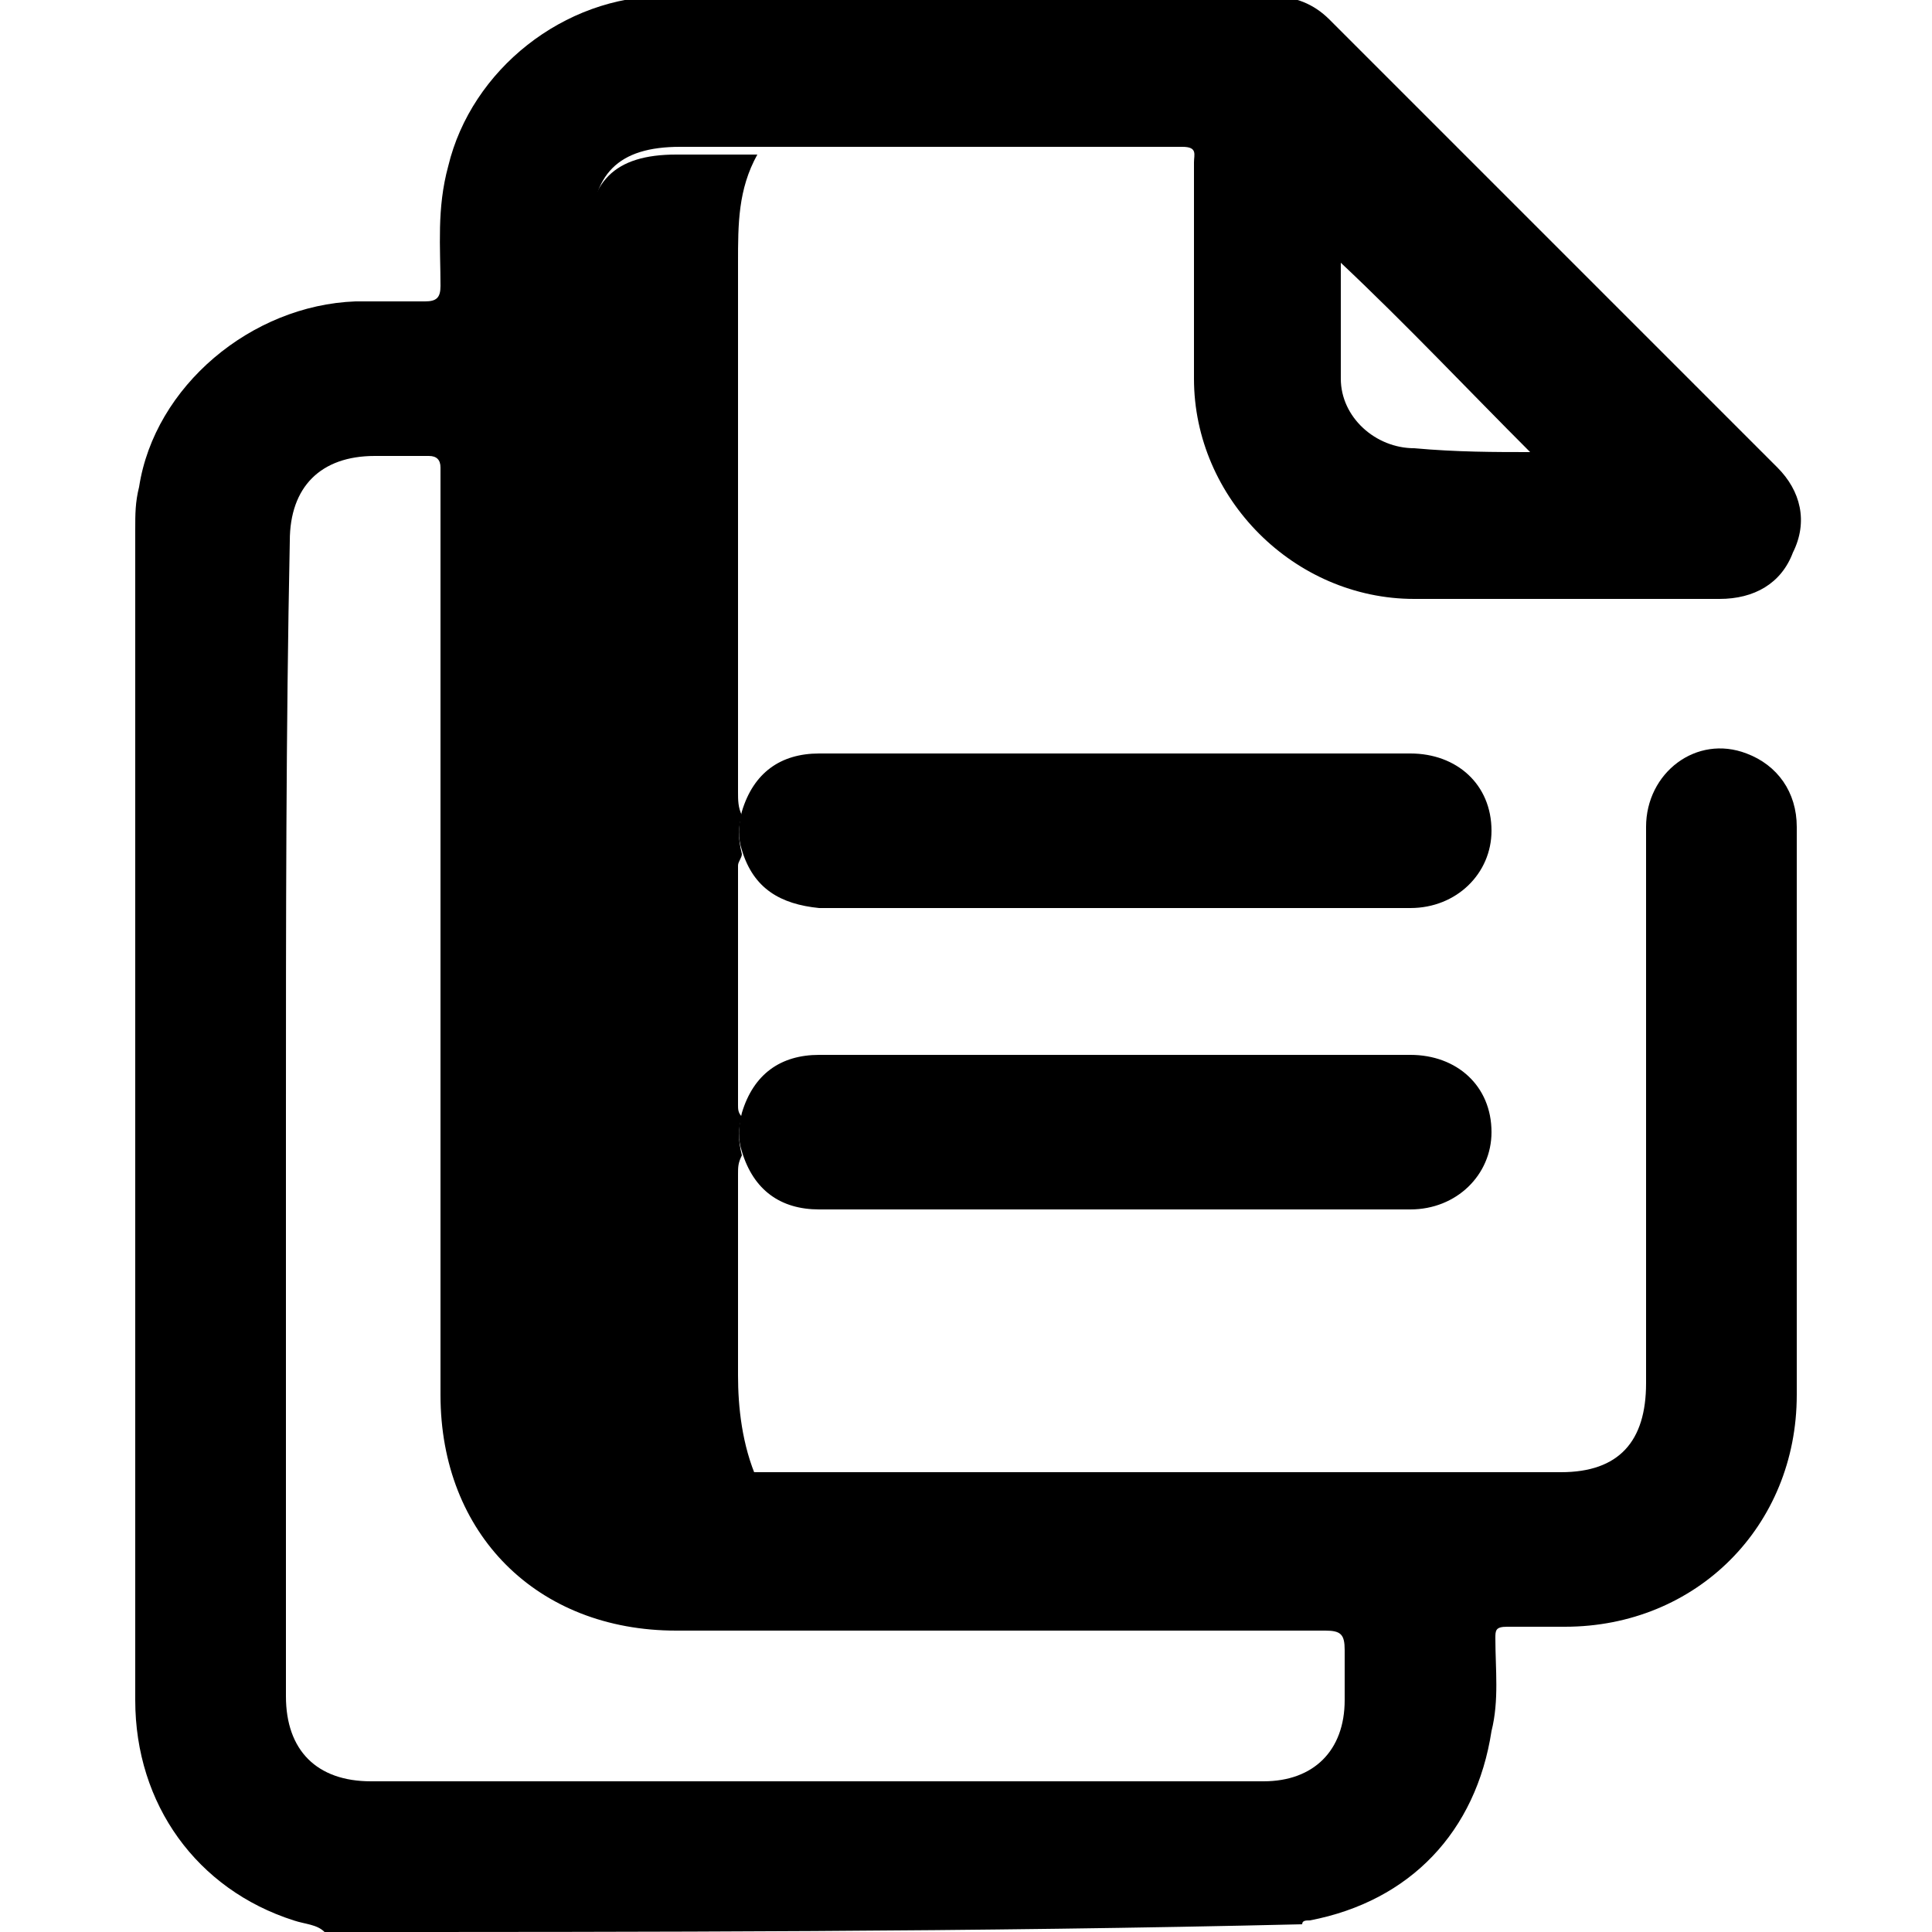 <?xml version="1.0" encoding="utf-8"?>
<!-- Generator: Adobe Illustrator 28.1.0, SVG Export Plug-In . SVG Version: 6.00 Build 0)  -->
<svg version="1.1" id="Layer_1" xmlns="http://www.w3.org/2000/svg" xmlns:xlink="http://www.w3.org/1999/xlink" x="0px" y="0px"
	 viewBox="0 0 50 50" style="enable-background:new 0 0 50 50;" xml:space="preserve">
<path class="fill-indigo" d="M8.4,50c-0.2-0.2-0.5-0.2-0.8-0.3c-2.5-0.8-4.1-3-4.1-5.7c0-10.1,0-20.2,0-30.3c0-0.4,0-0.7,0.1-1.1
	C4,10,6.5,7.9,9.2,7.8c0.6,0,1.2,0,1.8,0c0.3,0,0.4-0.1,0.4-0.4c0-1-0.1-2,0.2-3.1c0.6-2.5,3-4.4,5.6-4.4c5.2,0,10.4,0,15.7,0
	c0.6,0,1.1,0.2,1.5,0.6c3.9,3.9,7.8,7.8,11.6,11.6c0.6,0.6,0.8,1.4,0.4,2.2c-0.3,0.8-1,1.2-1.9,1.2c-2.6,0-5.2,0-7.9,0
	c-3.1,0-5.7-2.6-5.7-5.7c0-1.9,0-3.7,0-5.6c0-0.2,0.1-0.4-0.3-0.4c-3.6,0-7.3,0-10.9,0c-0.7,0-1.4,0-2.1,0c-1.6,0-2.3,0.7-2.3,2.3
	c0,9.9,0,19.9,0,29.8c0,0.1,0,0.3,0,0.4c0.1,1,0.8,1.8,1.9,1.8c0.8,0,1.7,0,2.5,0c0.6,0,1.1,0,1.7,0c6.3,0,12.7,0,19,0
	c1.5,0,2.2-0.8,2.2-2.3c0-4.8,0-9.6,0-14.4c0-1.4,1.3-2.4,2.6-1.9c0.8,0.3,1.3,1,1.3,1.9c0,2.4,0,4.8,0,7.3c0,2.5,0,4.9,0,7.4
	c0,3.4-2.6,6-6,6c-0.5,0-1,0-1.5,0c-0.3,0-0.3,0.1-0.3,0.3c0,0.8,0.1,1.6-0.1,2.4c-0.4,2.6-2.1,4.4-4.7,4.9c-0.1,0-0.2,0-0.2,0.1
	C25.3,50,16.8,50,8.4,50z M7.4,28.9c0,5,0,10,0,15c0,1.4,0.8,2.2,2.2,2.2c3,0,5.9,0,8.9,0c4.7,0,9.5,0,14.2,0c1.3,0,2.1-0.8,2.1-2.1
	c0-0.4,0-0.9,0-1.3c0-0.4-0.1-0.5-0.5-0.5c-5.6,0-11.2,0-16.8,0c-3.6,0-6.1-2.5-6.1-6.1c0-7.9,0-15.8,0-23.7c0-0.1,0-0.2,0-0.3
	c0-0.2-0.1-0.3-0.3-0.3c-0.5,0-0.9,0-1.4,0c-1.4,0-2.2,0.8-2.2,2.2C7.4,18.9,7.4,23.9,7.4,28.9z M39.6,11.7
	c-1.6-1.6-3.2-3.3-4.9-4.9c0,1,0,2,0,3c0,1,0.9,1.8,1.9,1.8C37.7,11.7,38.7,11.7,39.6,11.7z"/>
<path class="fill-cloud" d="M19.6,38.3c-0.8,0-1.7,0-2.5,0c-1,0-1.8-0.8-1.9-1.8c0-0.1,0-0.3,0-0.4c0-9.9,0-19.9,0-29.8
	c0-1.6,0.7-2.3,2.3-2.3c0.7,0,1.4,0,2.1,0c-0.5,0.9-0.5,1.8-0.5,2.8c0,4.6,0,9.1,0,13.7c0,0.2,0,0.4,0.1,0.6c-0.1,0.3-0.1,0.6,0,1
	c0,0.1-0.1,0.2-0.1,0.3c0,2.1,0,4.1,0,6.2c0,0.1,0,0.2,0.1,0.3c-0.1,0.3-0.1,0.6,0,1c-0.1,0.2-0.1,0.3-0.1,0.5c0,1.7,0,3.4,0,5.2
	C19.1,36.4,19.2,37.4,19.6,38.3z"/>
<path class="fill-accent" d="M19.2,22c-0.1-0.3-0.1-0.6,0-1c0.3-1,1-1.5,2-1.5c5.1,0,10.2,0,15.3,0c1.2,0,2.1,0.8,2.1,2c0,1.1-0.9,2-2.1,2
	c-5.1,0-10.2,0-15.3,0C20.2,23.4,19.5,23,19.2,22z"/>
<path class="fill-accent" d="M19.2,29.8c-0.1-0.3-0.1-0.6,0-1c0.3-1,1-1.5,2-1.5c5.1,0,10.2,0,15.3,0c1.2,0,2.1,0.8,2.1,2c0,1.1-0.9,2-2.1,2
	c-5.1,0-10.2,0-15.3,0C20.2,31.3,19.5,30.8,19.2,29.8z"/>
</svg>
